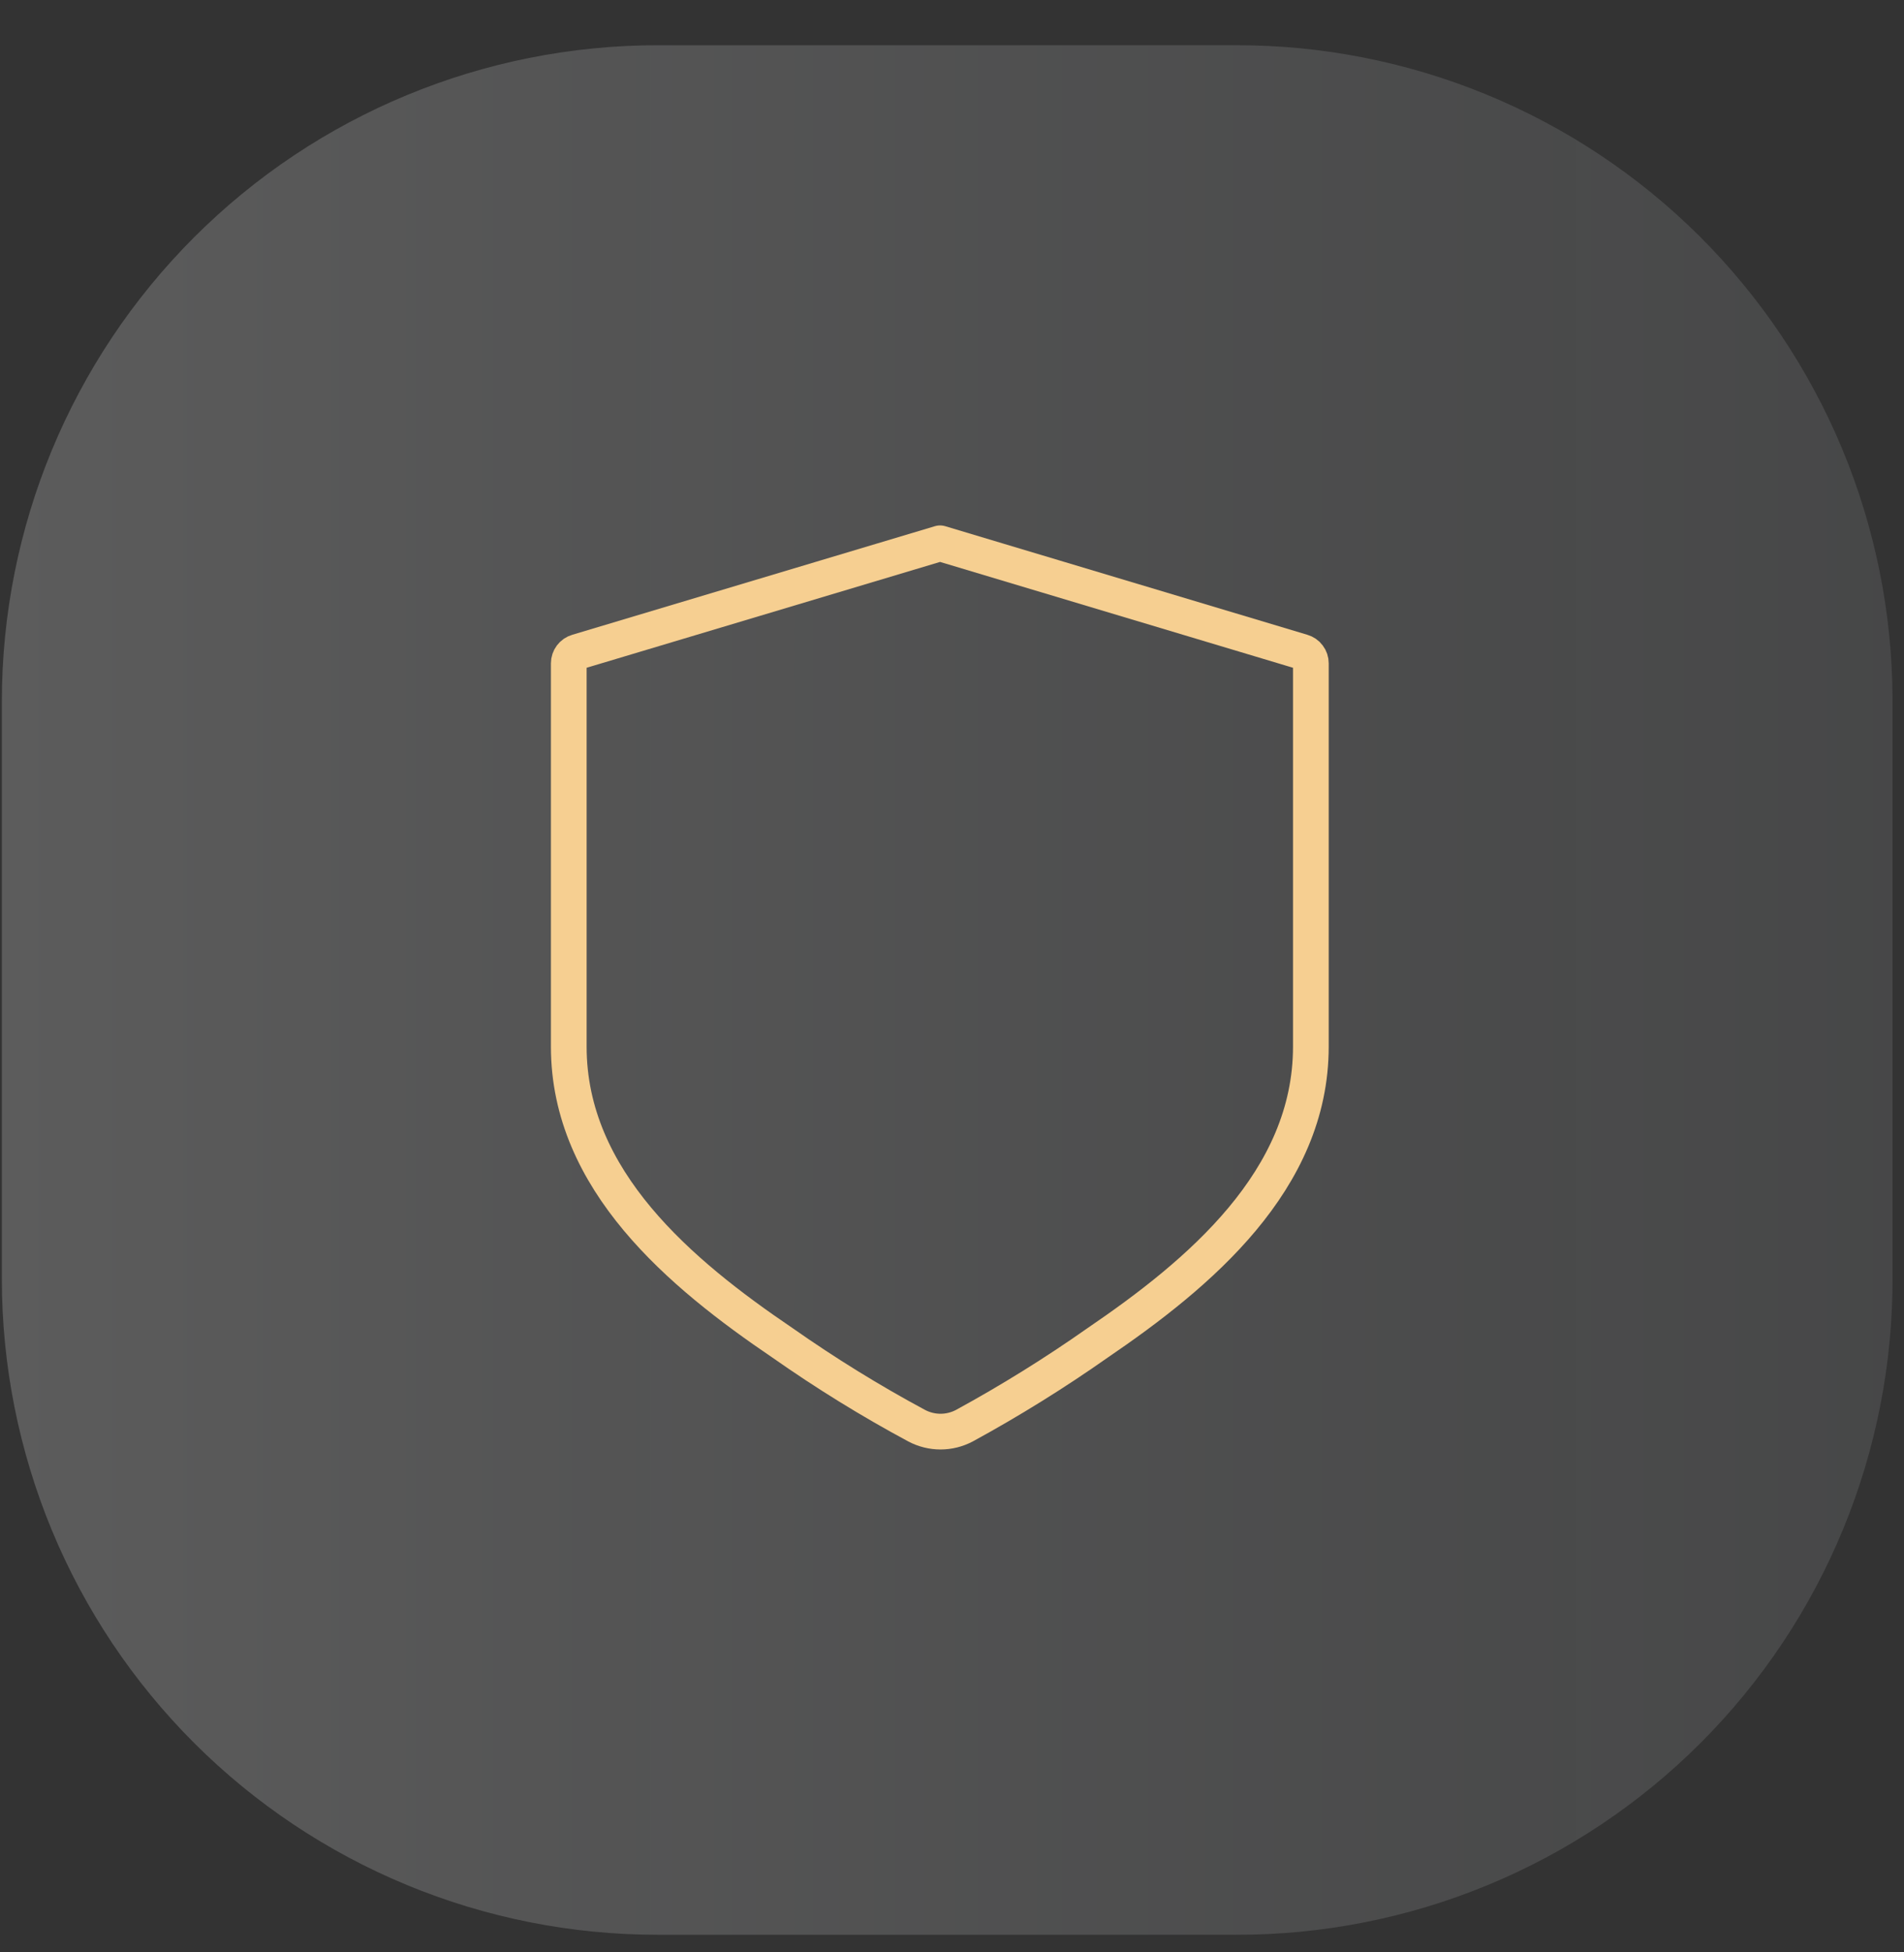 <svg width="40" height="41" viewBox="0 0 40 41" fill="none" xmlns="http://www.w3.org/2000/svg">
<rect x="0" y="0" width="40" height="41" fill="#333333" stroke="none"/>
<path opacity="0.2" d="M25.949 40.63H13.819C12.01 40.631 10.218 40.276 8.546 39.584C6.875 38.893 5.355 37.879 4.076 36.6C2.796 35.321 1.781 33.803 1.088 32.132C0.396 30.46 0.039 28.669 0.039 26.86V14.73C0.039 11.075 1.491 7.57 4.075 4.986C6.659 2.401 10.164 0.95 13.819 0.95H25.949C27.757 0.944 29.549 1.296 31.222 1.983C32.894 2.67 34.415 3.679 35.698 4.954C36.98 6.229 37.999 7.745 38.696 9.413C39.392 11.082 39.754 12.871 39.759 14.68V26.81C39.767 28.626 39.415 30.426 38.724 32.105C38.033 33.785 37.016 35.311 35.733 36.596C34.449 37.881 32.923 38.899 31.244 39.591C29.565 40.283 27.765 40.636 25.949 40.63Z" fill="url(#paint0_linear_9_1968)"/>
<path d="M19.259 29.94C19.413 30.021 19.585 30.064 19.759 30.064C19.933 30.064 20.105 30.021 20.259 29.94C21.225 29.413 22.16 28.832 23.059 28.2C25.189 26.75 27.539 24.79 27.539 21.98V13.929C27.539 13.875 27.522 13.823 27.489 13.78C27.457 13.736 27.411 13.705 27.359 13.69L19.749 11.409L12.129 13.69C12.077 13.705 12.032 13.736 11.999 13.78C11.967 13.823 11.949 13.875 11.949 13.929V21.98C11.949 24.79 14.299 26.75 16.439 28.2C17.344 28.835 18.285 29.417 19.259 29.94Z" stroke="#F6CF91" stroke-width="0.75" stroke-linecap="round" stroke-linejoin="round"/>
<defs>
<linearGradient id="paint0_linear_9_1968" x1="0.039" y1="20.74" x2="39.719" y2="20.74" gradientUnits="userSpaceOnUse">
<stop stop-color="white"/>
<stop offset="1" stop-color="#AEB1B5" stop-opacity="0.8"/>
</linearGradient>
</defs>
</svg>
